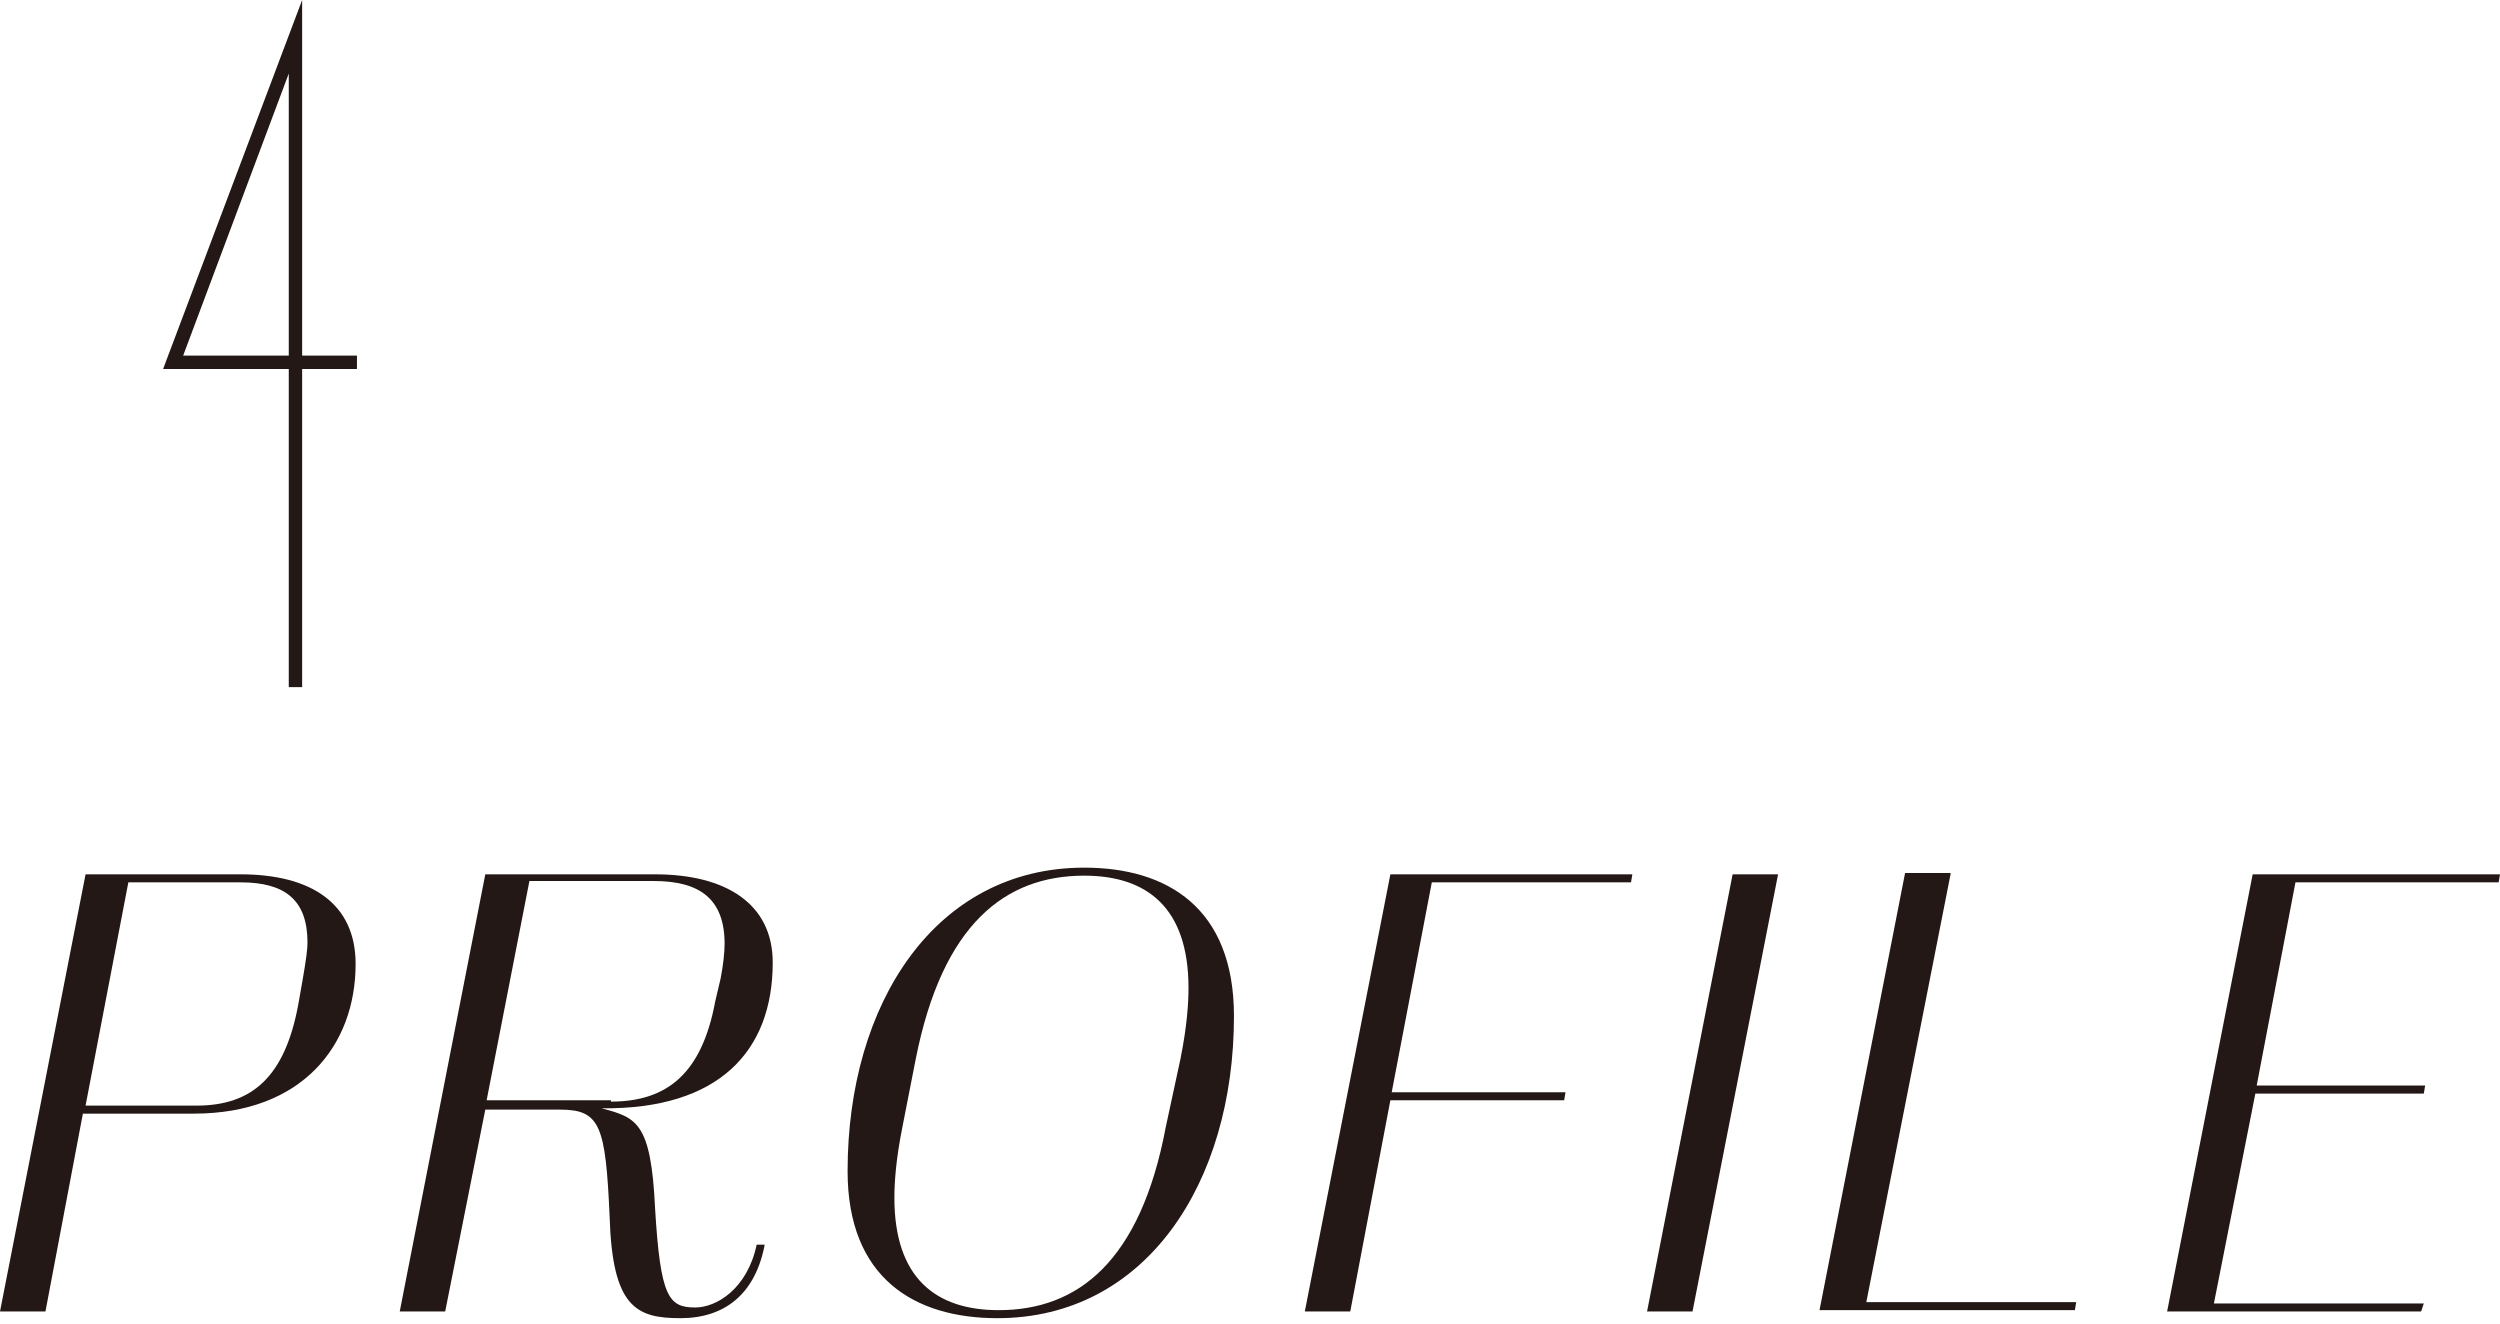 <?xml version="1.0" encoding="utf-8"?>
<!-- Generator: Adobe Illustrator 26.5.1, SVG Export Plug-In . SVG Version: 6.00 Build 0)  -->
<svg version="1.1" id="レイヤー_1" xmlns="http://www.w3.org/2000/svg" xmlns:xlink="http://www.w3.org/1999/xlink" x="0px"
	 y="0px" width="187px" height="99px" viewBox="0 0 187 99" style="enable-background:new 0 0 187 99;" xml:space="preserve">
<style type="text/css">
	.st0{fill:#231815;}
</style>
<g>
	<path class="st0" d="M18,65.4c5.3,0,8.6,2.2,8.6,6.7c0,6.1-4,11.2-12.1,11.2H6.2L3.4,98.1H0l6.4-32.7H18z M14.7,82.7
		c4.2,0,6.6-2.2,7.6-7.5l0.3-1.7c0.3-1.7,0.4-2.5,0.4-3c0-3.2-1.7-4.5-5-4.5H9.6L6.4,82.7H14.7z"/>
	<path class="st0" d="M45.6,91c-0.3-6.8-0.7-8-3.7-8h-5.6l-3,15.1h-3.4l6.4-32.7H49c5.3,0,8.8,2.2,8.8,6.6c0,6.6-4,11-12.8,10.9
		c2.6,0.7,3.7,1,4,7.5c0.4,6.6,1,7.4,3,7.4c1.6,0,3.9-1.4,4.6-4.7h0.6c-0.7,3.7-3,5.5-6.3,5.5C47.6,98.6,45.8,97.8,45.6,91z
		 M45.7,82.4c4.2,0,6.8-2.1,7.8-7.5l0.4-1.7c0.2-1,0.3-2,0.3-2.6c0-3.4-1.9-4.7-5.3-4.7h-9.3l-3.2,16.4H45.7z"/>
	<path class="st0" d="M63.4,87.6c0-12.6,6.6-22.7,17.7-22.7c6.2,0,11.2,3,11.2,11.1c0,12.5-6.6,22.6-17.7,22.6
		C68.4,98.6,63.4,95.6,63.4,87.6z M87.2,84.3l1.1-5.1c0.5-2.5,0.6-4.2,0.6-5.3c0-6-3.1-8.4-7.8-8.4c-5.9,0-10.6,3.6-12.6,13.7
		l-1,5.1c-0.5,2.5-0.6,4.2-0.6,5.3c0,6,3.1,8.4,7.8,8.4C80.6,98,85.3,94.4,87.2,84.3z"/>
	<path class="st0" d="M122.1,65.4L122,66h-14.9l-3,15.7h13l-0.1,0.6h-13L101,98.1h-3.4l6.4-32.7H122.1z"/>
	<path class="st0" d="M133,65.4l-6.4,32.7h-3.4l6.4-32.7H133z"/>
	<path class="st0" d="M145.9,65.4l-6.3,32h15.7l-0.1,0.6h-19.1l6.4-32.7H145.9z"/>
	<path class="st0" d="M187,65.4l-0.1,0.6h-15.2l-2.9,15.2h12.6l-0.1,0.6h-12.6l-3.1,15.7h15.7l-0.2,0.6h-19l6.4-32.7H187z"/>
</g>
<path class="st0" d="M22.6,51.4h-1V27.6h-9.4L22.6,0v26.6h4.1v1h-4.1V51.4z M13.7,26.6h7.9V5.5L13.7,26.6z"/>
</svg>

